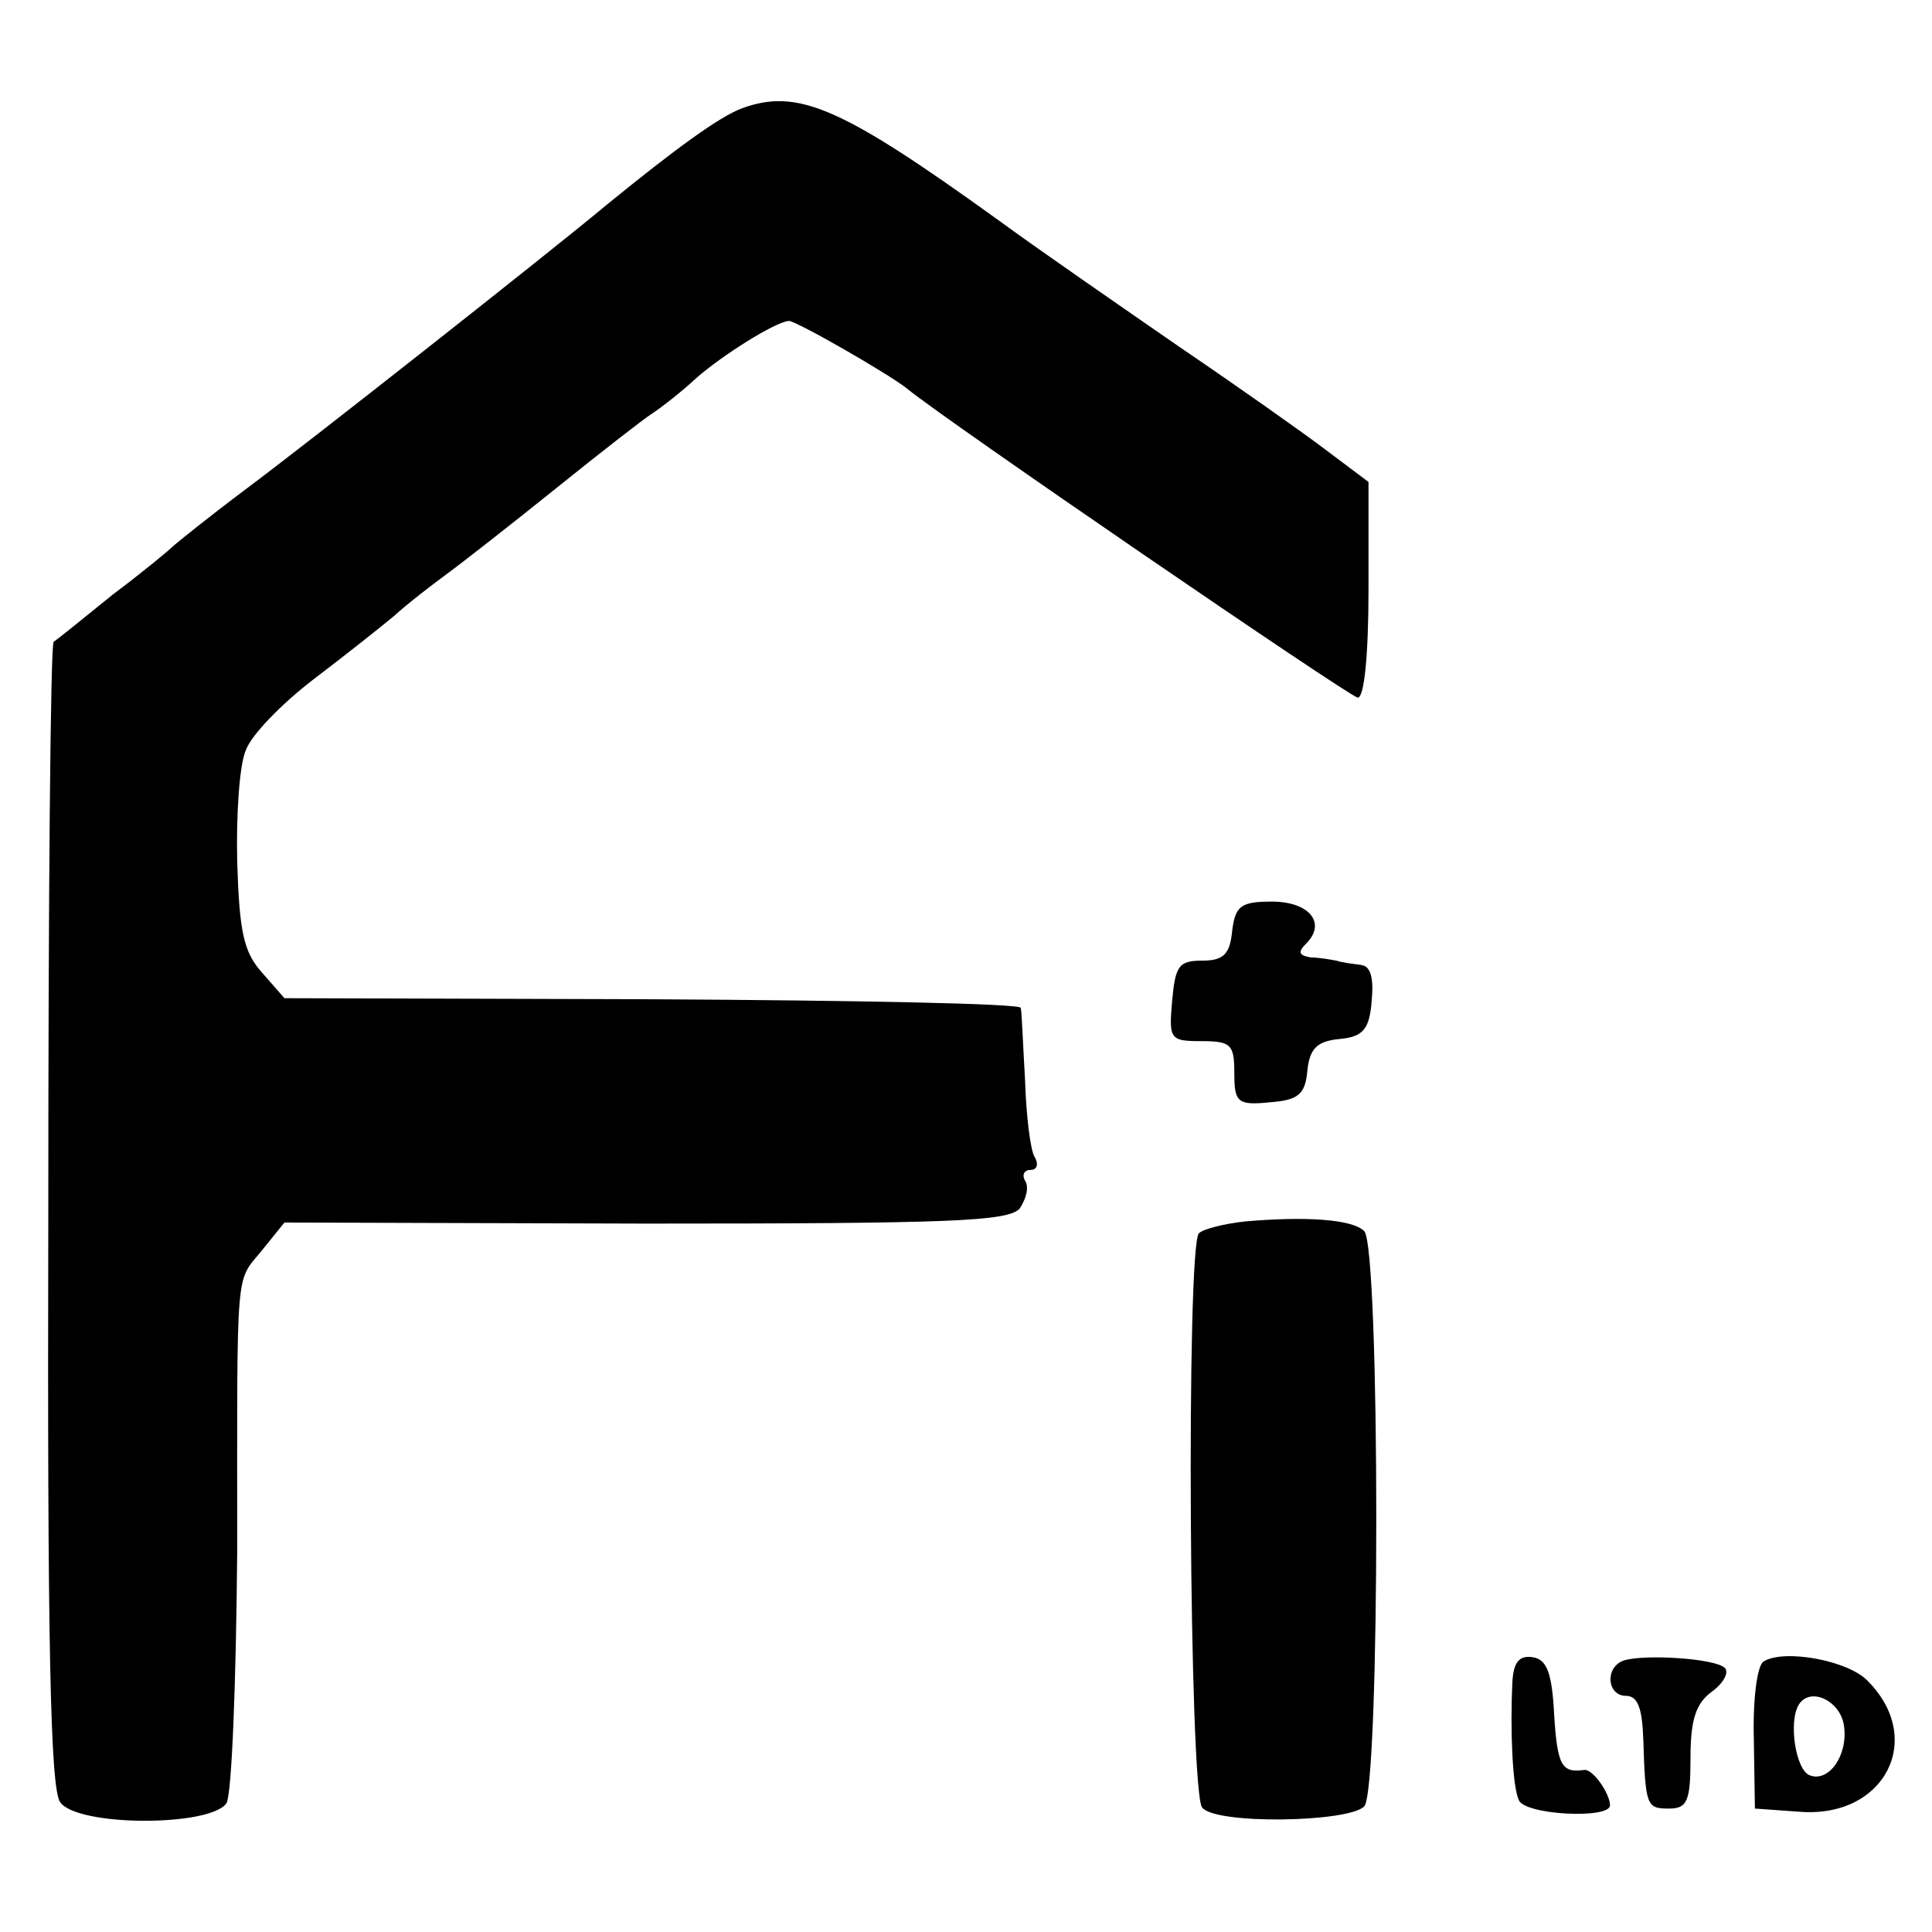 <?xml version="1.0" standalone="no"?>
<!DOCTYPE svg PUBLIC "-//W3C//DTD SVG 20010904//EN"
 "http://www.w3.org/TR/2001/REC-SVG-20010904/DTD/svg10.dtd">
<svg version="1.0" xmlns="http://www.w3.org/2000/svg"
 width="180pt" height="180pt" viewBox="0 0 180 180"
 preserveAspectRatio="xMidYMid meet">
<g transform="translate(0,180) scale(0.1,-0.1)"
fill="#000000" stroke="none">
<path d="M691 1699 c-21 -8 -61 -37 -126 -90 -49 -41 -276 -220 -335 -264 -36
-27 -67 -52 -70 -55 -3 -3 -27 -23 -55 -44 -27 -22 -52 -42 -55 -44 -3 -2 -5
-242 -5 -533 -1 -403 2 -535 11 -548 16 -23 140 -23 155 -1 5 8 9 114 10 235
0 271 -2 249 23 280 l21 26 336 -1 c284 0 338 2 349 14 6 9 9 20 5 26 -3 5 -1
10 5 10 6 0 8 5 4 12 -4 6 -8 39 -9 72 -2 34 -3 64 -4 67 0 4 -155 7 -343 8
l-343 1 -21 24 c-17 19 -21 38 -23 103 -1 44 2 90 8 104 5 14 33 43 63 66 29
22 63 49 75 59 12 11 34 28 49 39 15 11 61 47 102 80 41 33 82 65 90 70 9 6
27 20 41 33 24 21 73 52 86 53 7 0 94 -50 110 -63 35 -29 412 -287 420 -288 6
0 10 39 10 101 l0 100 -40 30 c-21 16 -82 59 -135 95 -52 36 -129 89 -170 119
-147 106 -187 123 -239 104z"/>
<path d="M1148 933 c-2 -22 -8 -28 -28 -28 -22 0 -25 -5 -28 -38 -3 -35 -2
-37 27 -37 28 0 31 -3 31 -30 0 -27 3 -30 33 -27 26 2 33 7 35 29 2 21 9 28
30 30 22 2 28 9 30 36 2 21 -1 32 -10 33 -7 1 -17 2 -23 4 -5 1 -17 3 -24 3
-11 2 -12 5 -4 13 19 19 3 39 -32 39 -29 0 -34 -4 -37 -27z"/>
<path d="M1160 662 c-19 -2 -39 -7 -43 -11 -12 -12 -9 -521 3 -535 12 -16 136
-14 151 1 15 15 15 521 0 536 -11 11 -54 14 -111 9z"/>
<path d="M1409 232 c-2 -43 0 -96 6 -109 5 -14 85 -18 85 -5 0 11 -16 34 -24
33 -21 -3 -25 4 -28 51 -2 40 -7 52 -20 54 -13 2 -18 -5 -19 -24z"/>
<path d="M1513 253 c-18 -6 -16 -33 2 -33 11 0 15 -12 16 -40 2 -63 3 -65 24
-65 17 0 20 7 20 47 0 36 5 51 20 62 11 8 16 18 12 22 -9 9 -75 13 -94 7z"/>
<path d="M1643 252 c-6 -4 -10 -36 -9 -72 l1 -65 42 -3 c79 -6 117 68 63 122
-18 19 -78 30 -97 18z m75 -60 c4 -27 -14 -53 -32 -46 -13 5 -20 50 -10 66 11
17 39 3 42 -20z"/>
</g>
</svg>
